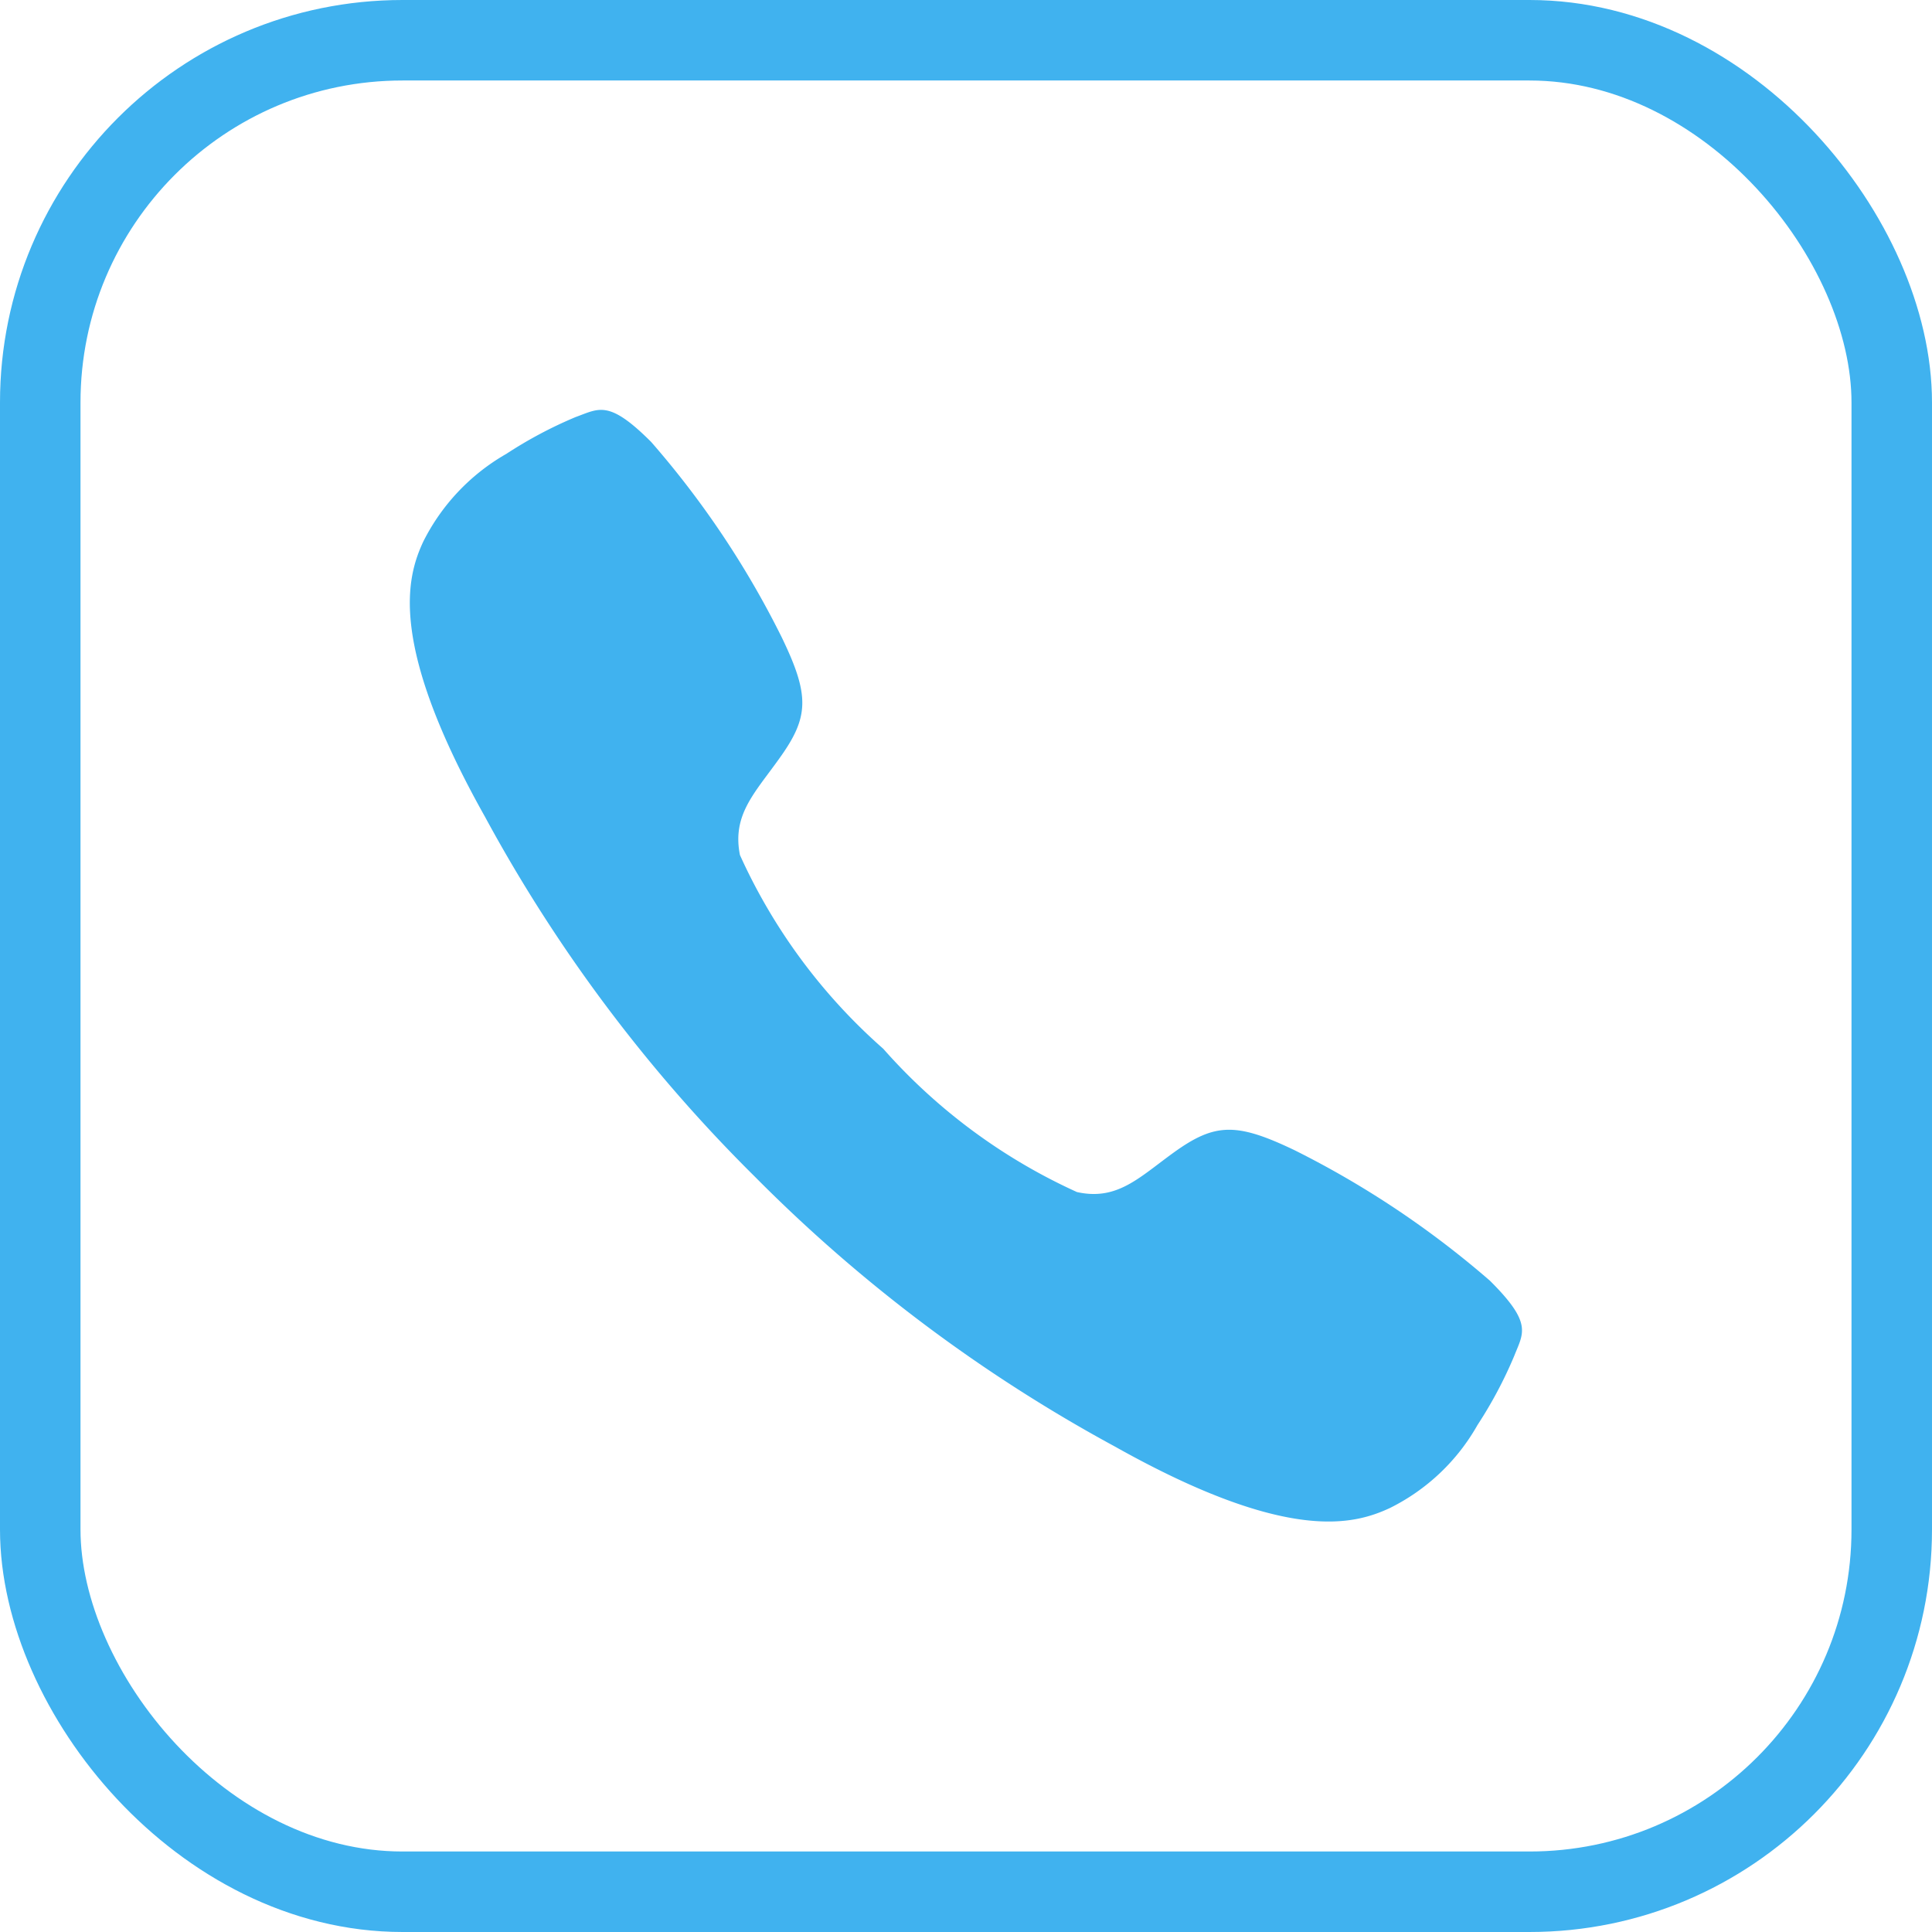 <svg xmlns="http://www.w3.org/2000/svg" width="24" height="24" viewBox="0 0 24 24">
  <g id="그룹_19113" data-name="그룹 19113" transform="translate(10440 10348.103)">
    <path id="Icon_ionic-ios-call" data-name="Icon ionic-ios-call" d="M17.907,15.32A11.6,11.6,0,0,0,15.483,13.7c-.727-.349-.993-.342-1.507.029-.428.309-.7.6-1.2.489a7.145,7.145,0,0,1-2.406-1.78,7.093,7.093,0,0,1-1.78-2.406c-.1-.5.183-.77.489-1.2.37-.514.381-.78.029-1.507A11.375,11.375,0,0,0,7.487,4.9c-.529-.529-.647-.414-.939-.309a5.342,5.342,0,0,0-.86.457,2.593,2.593,0,0,0-1.032,1.09c-.205.442-.442,1.266.766,3.417a19.065,19.065,0,0,0,3.352,4.471h0l0,0,0,0h0a19.14,19.14,0,0,0,4.471,3.352c2.151,1.208,2.974.971,3.417.766a2.549,2.549,0,0,0,1.09-1.032,5.342,5.342,0,0,0,.457-.86C18.321,15.967,18.439,15.849,17.907,15.32Z" transform="translate(-10439.398 -10347.513)" fill="#40b2ef"/>
    <g id="사각형_12580" data-name="사각형 12580" transform="translate(-10440 -10348.103)" fill="none" stroke="#40b2ef" stroke-width="1">
      <rect width="24" height="24" rx="5" stroke="none"/>
      <rect x="0.5" y="0.5" width="23" height="23" rx="4.5" fill="none"/>
    </g>
  </g>
</svg>
